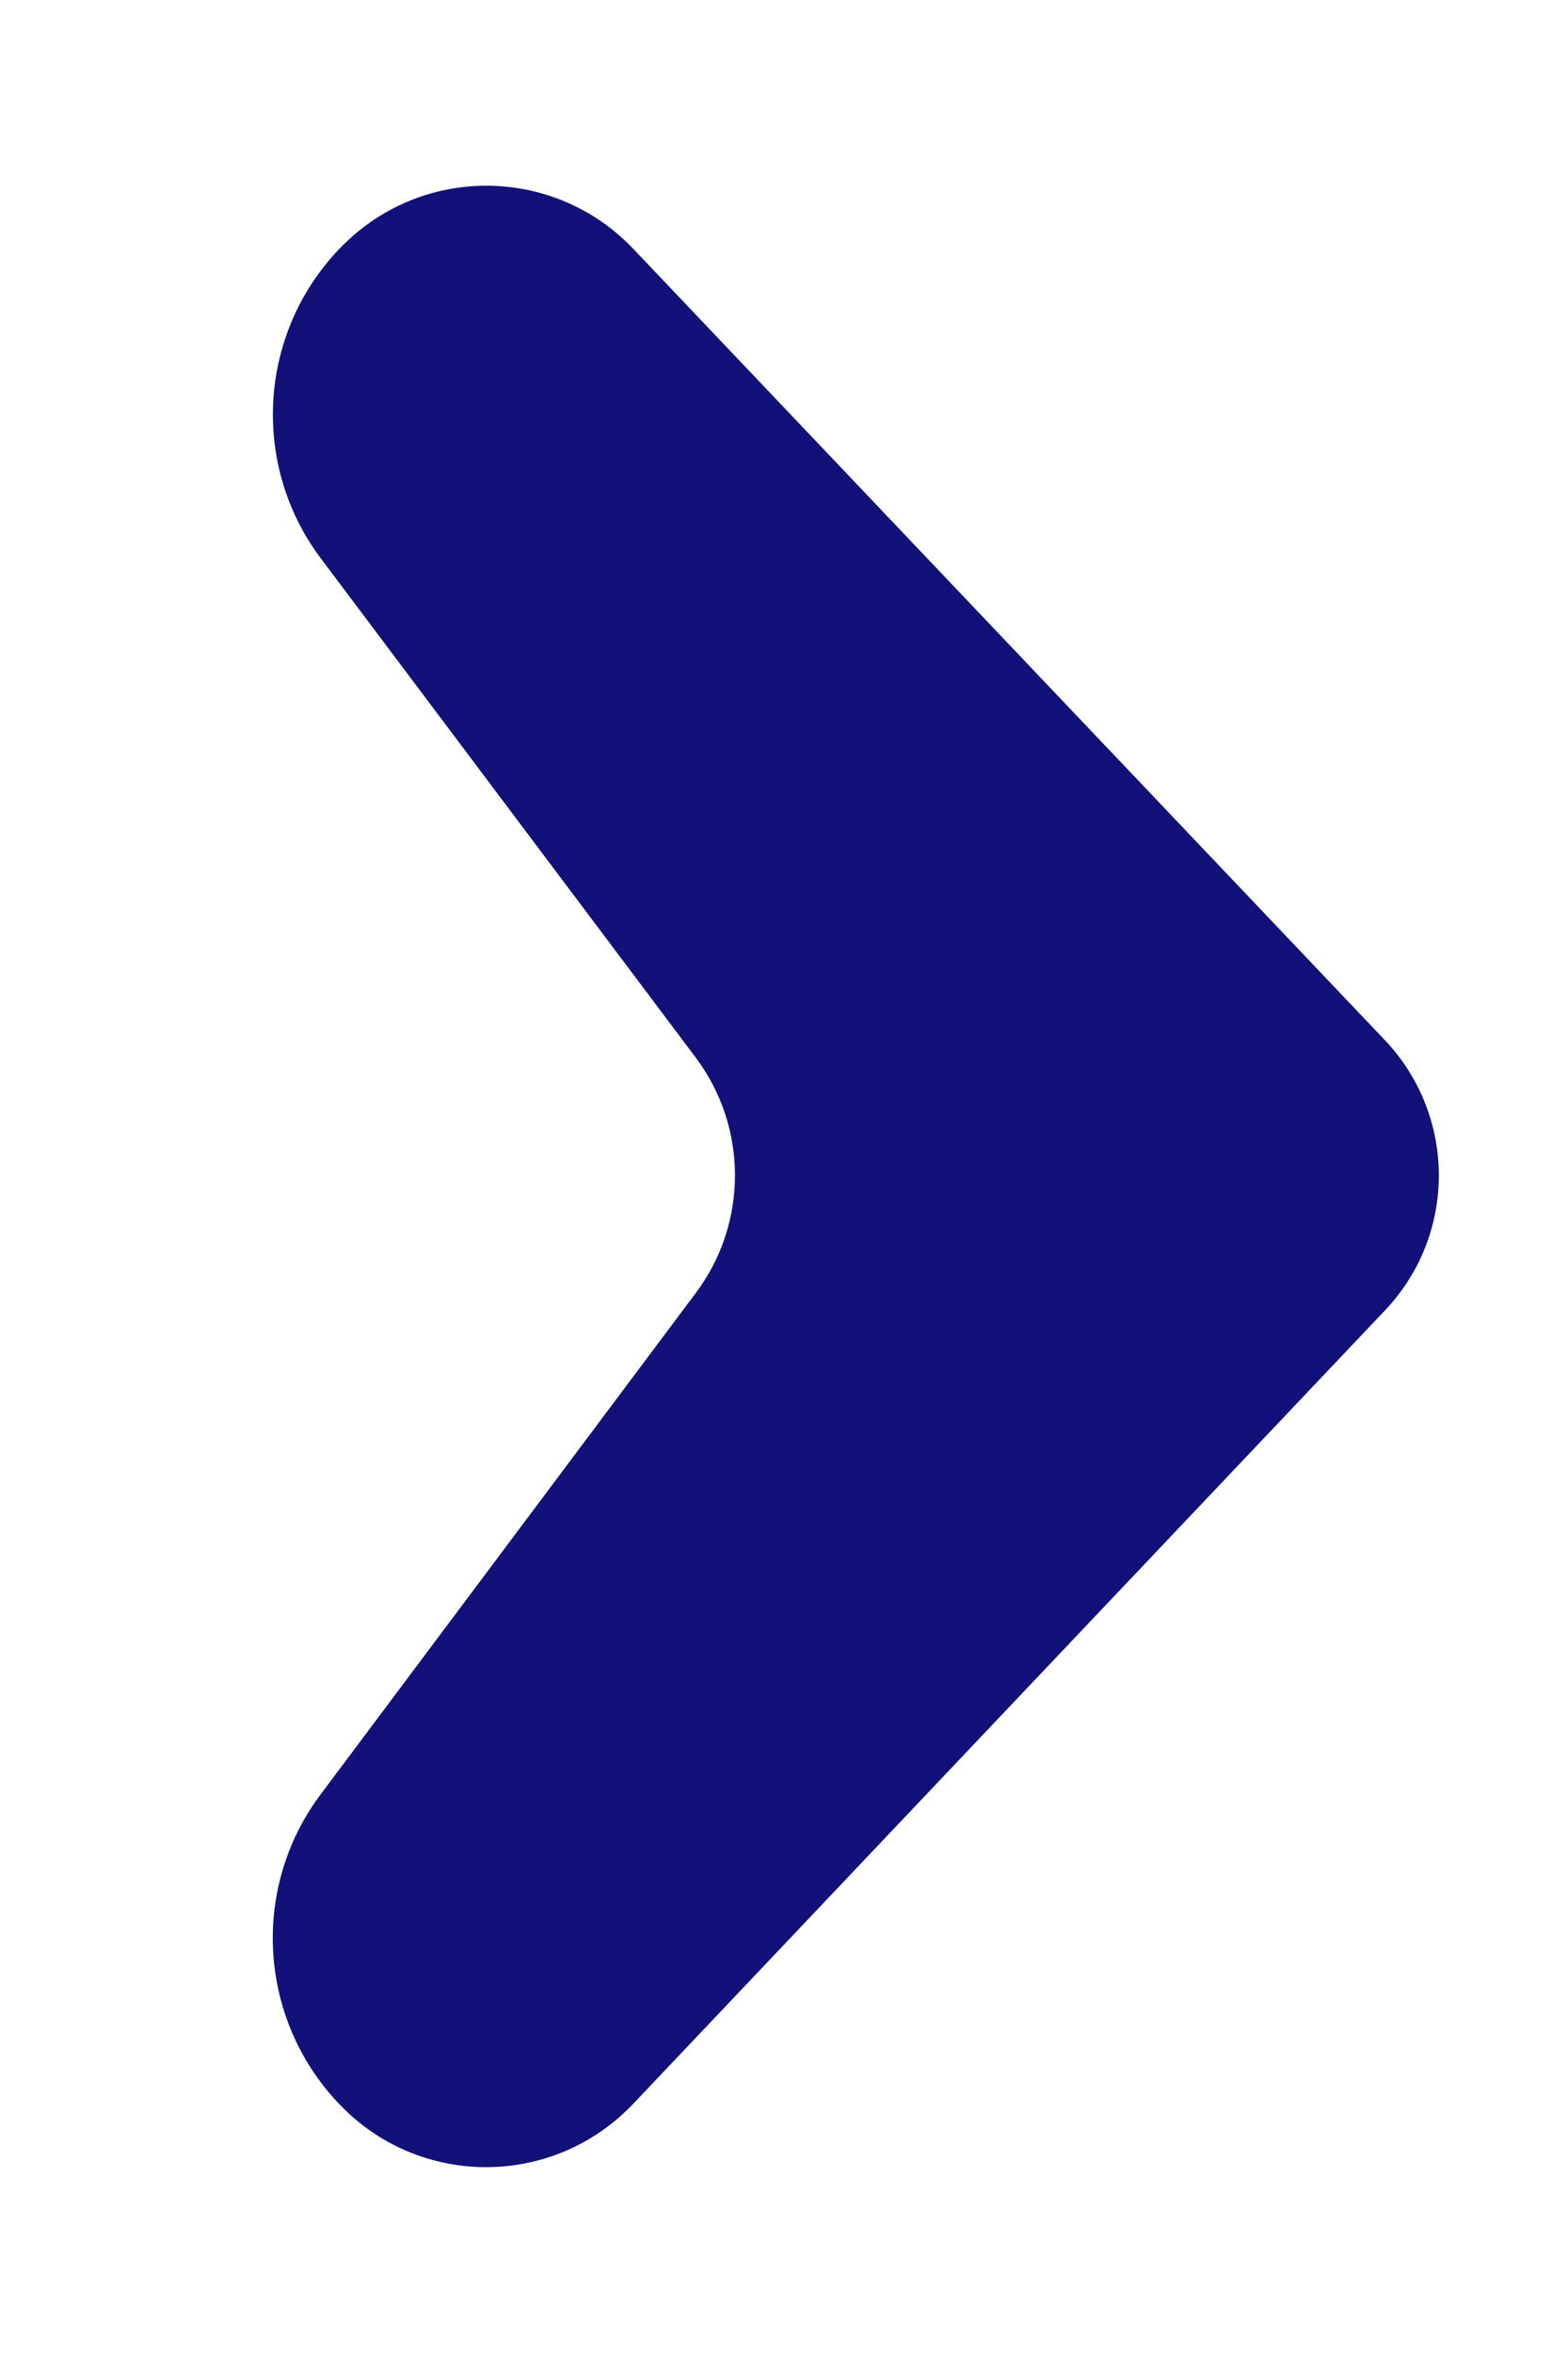 <?xml version="1.0" encoding="UTF-8"?>
<svg width="8px" height="12px" viewBox="0 0 8 12" version="1.1" xmlns="http://www.w3.org/2000/svg" xmlns:xlink="http://www.w3.org/1999/xlink">
    <!-- Generator: Sketch 59.1 (86144) - https://sketch.com -->
    <title>icon / 8 / chevron_right</title>
    <desc>Created with Sketch.</desc>
    <defs>
        <rect id="path-1" x="0" y="0" width="8" height="12"></rect>
    </defs>
    <g id="icon-/-8-/-chevron_right" stroke="none" stroke-width="1" fill="none" fill-rule="evenodd">
        <g id="Group-15">
            <mask id="mask-2" fill="white">
                <use xlink:href="#path-1"></use>
            </mask>
            <g id="Rectangle"></g>
            <path d="M1.75,10.75 C2.153,11.153 2.807,11.153 3.21,10.75 C3.217,10.743 3.223,10.737 3.23,10.73 L7.067,6.682 C7.433,6.296 7.432,5.691 7.066,5.305 L3.231,1.269 C2.837,0.855 2.183,0.838 1.769,1.232 C1.763,1.238 1.756,1.244 1.75,1.25 C1.32,1.68 1.272,2.362 1.637,2.848 L3.55,5.394 C3.816,5.749 3.817,6.238 3.55,6.594 L1.636,9.151 C1.271,9.638 1.32,10.32 1.75,10.75 Z" id="Path" fill="#111179" mask="url(#mask-2)"></path>
        </g>
    </g>
</svg>